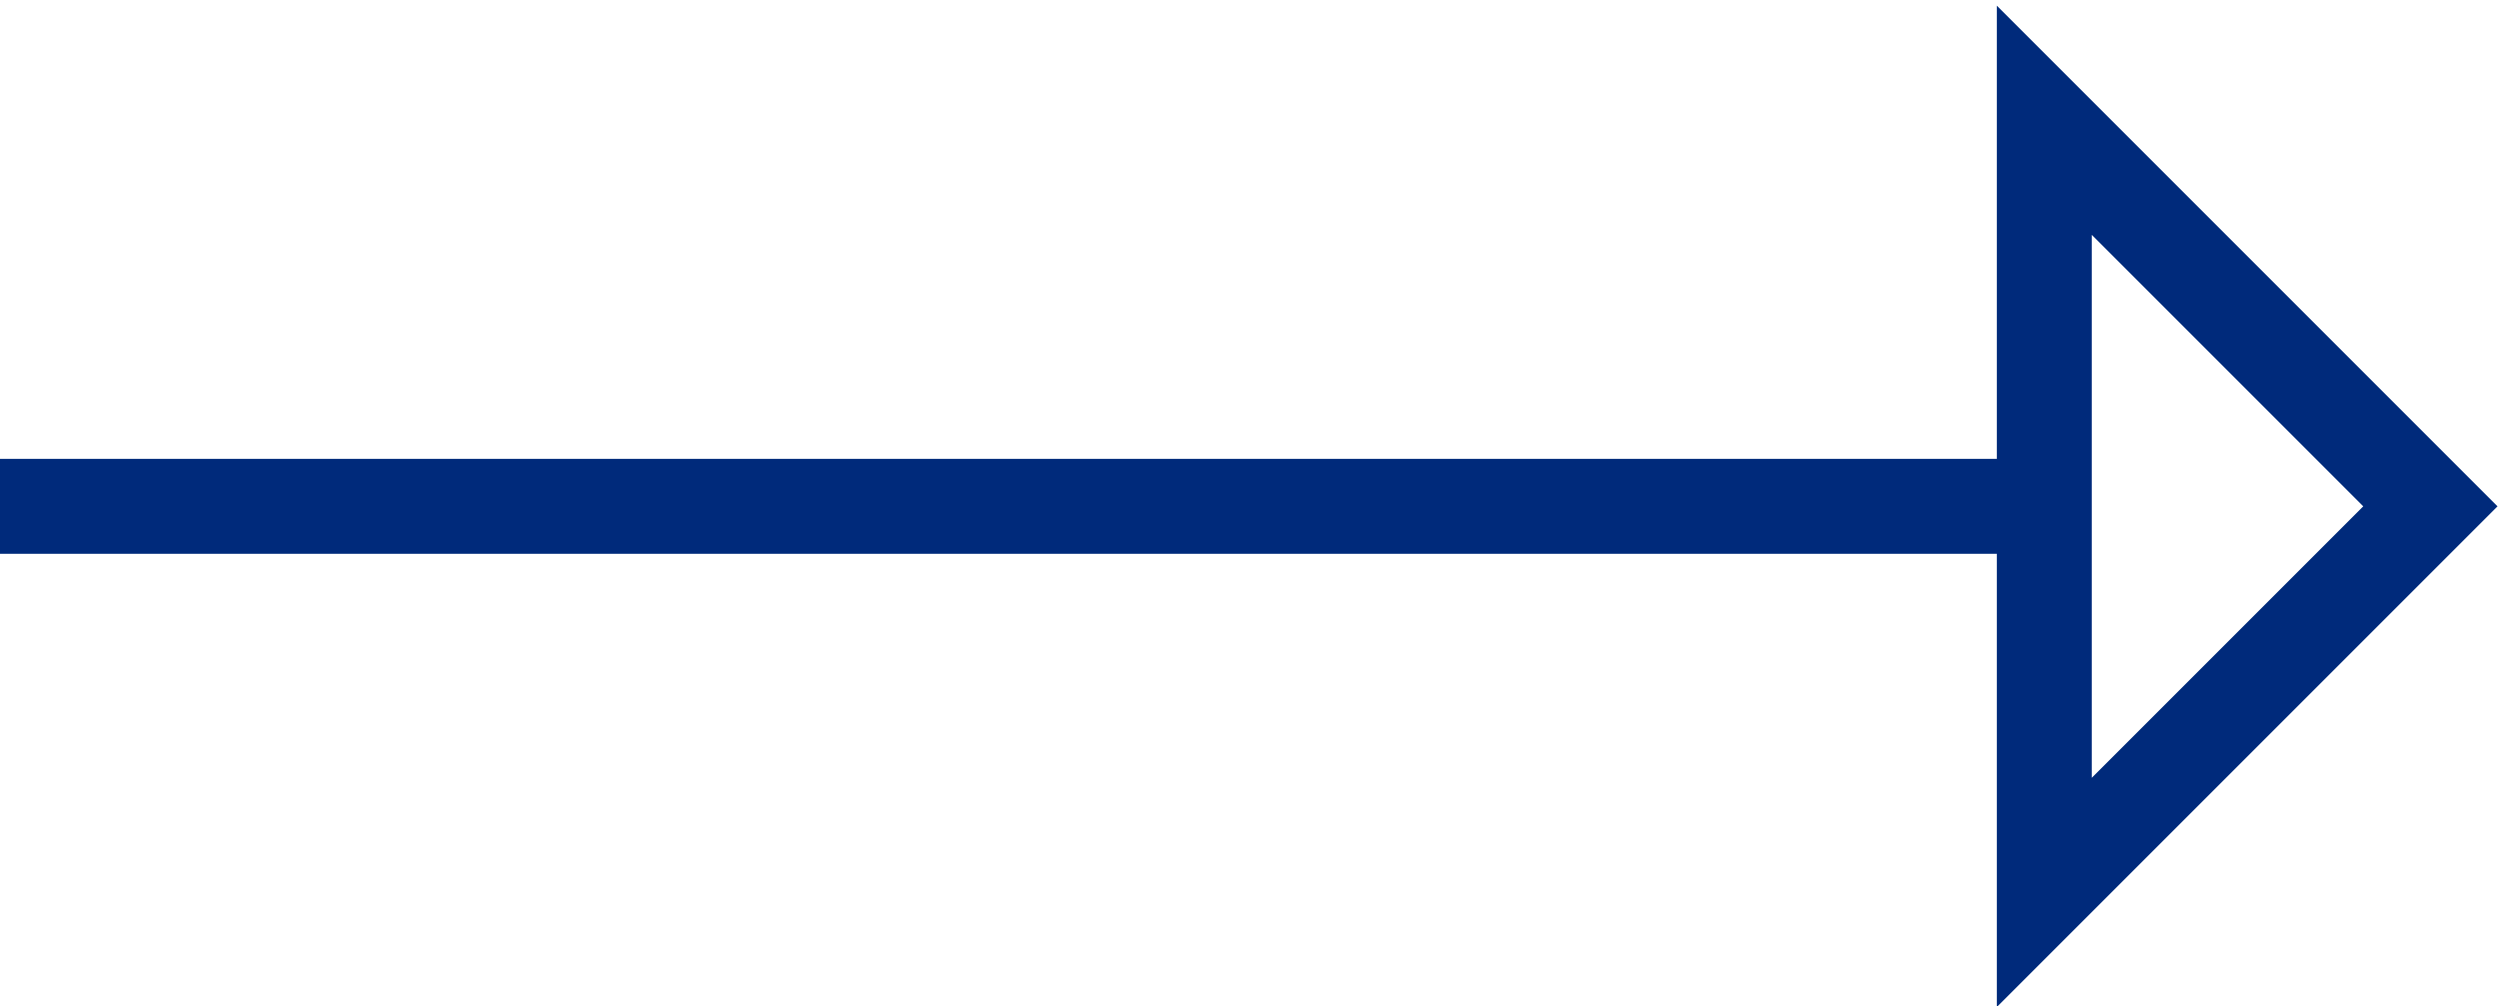 <?xml version="1.0" encoding="utf-8"?>
<!-- Generator: Adobe Illustrator 27.5.0, SVG Export Plug-In . SVG Version: 6.00 Build 0)  -->
<svg version="1.1" id="Layer_1" xmlns="http://www.w3.org/2000/svg" xmlns:xlink="http://www.w3.org/1999/xlink" x="0px" y="0px"
	 viewBox="0 0 39.5 15.9" style="enable-background:new 0 0 39.5 15.9;" xml:space="preserve">
<style type="text/css">
	.st0{fill:none;stroke:#002A7B;stroke-width:1.5;}
</style>
<line id="Line_2" class="st0" x1="32" y1="8" x2="0" y2="8"/>
<path id="Path_180" class="st0" d="M32.3,14.1l6.1-6.1l-6.1-6.1V14.1z"/>
</svg>

